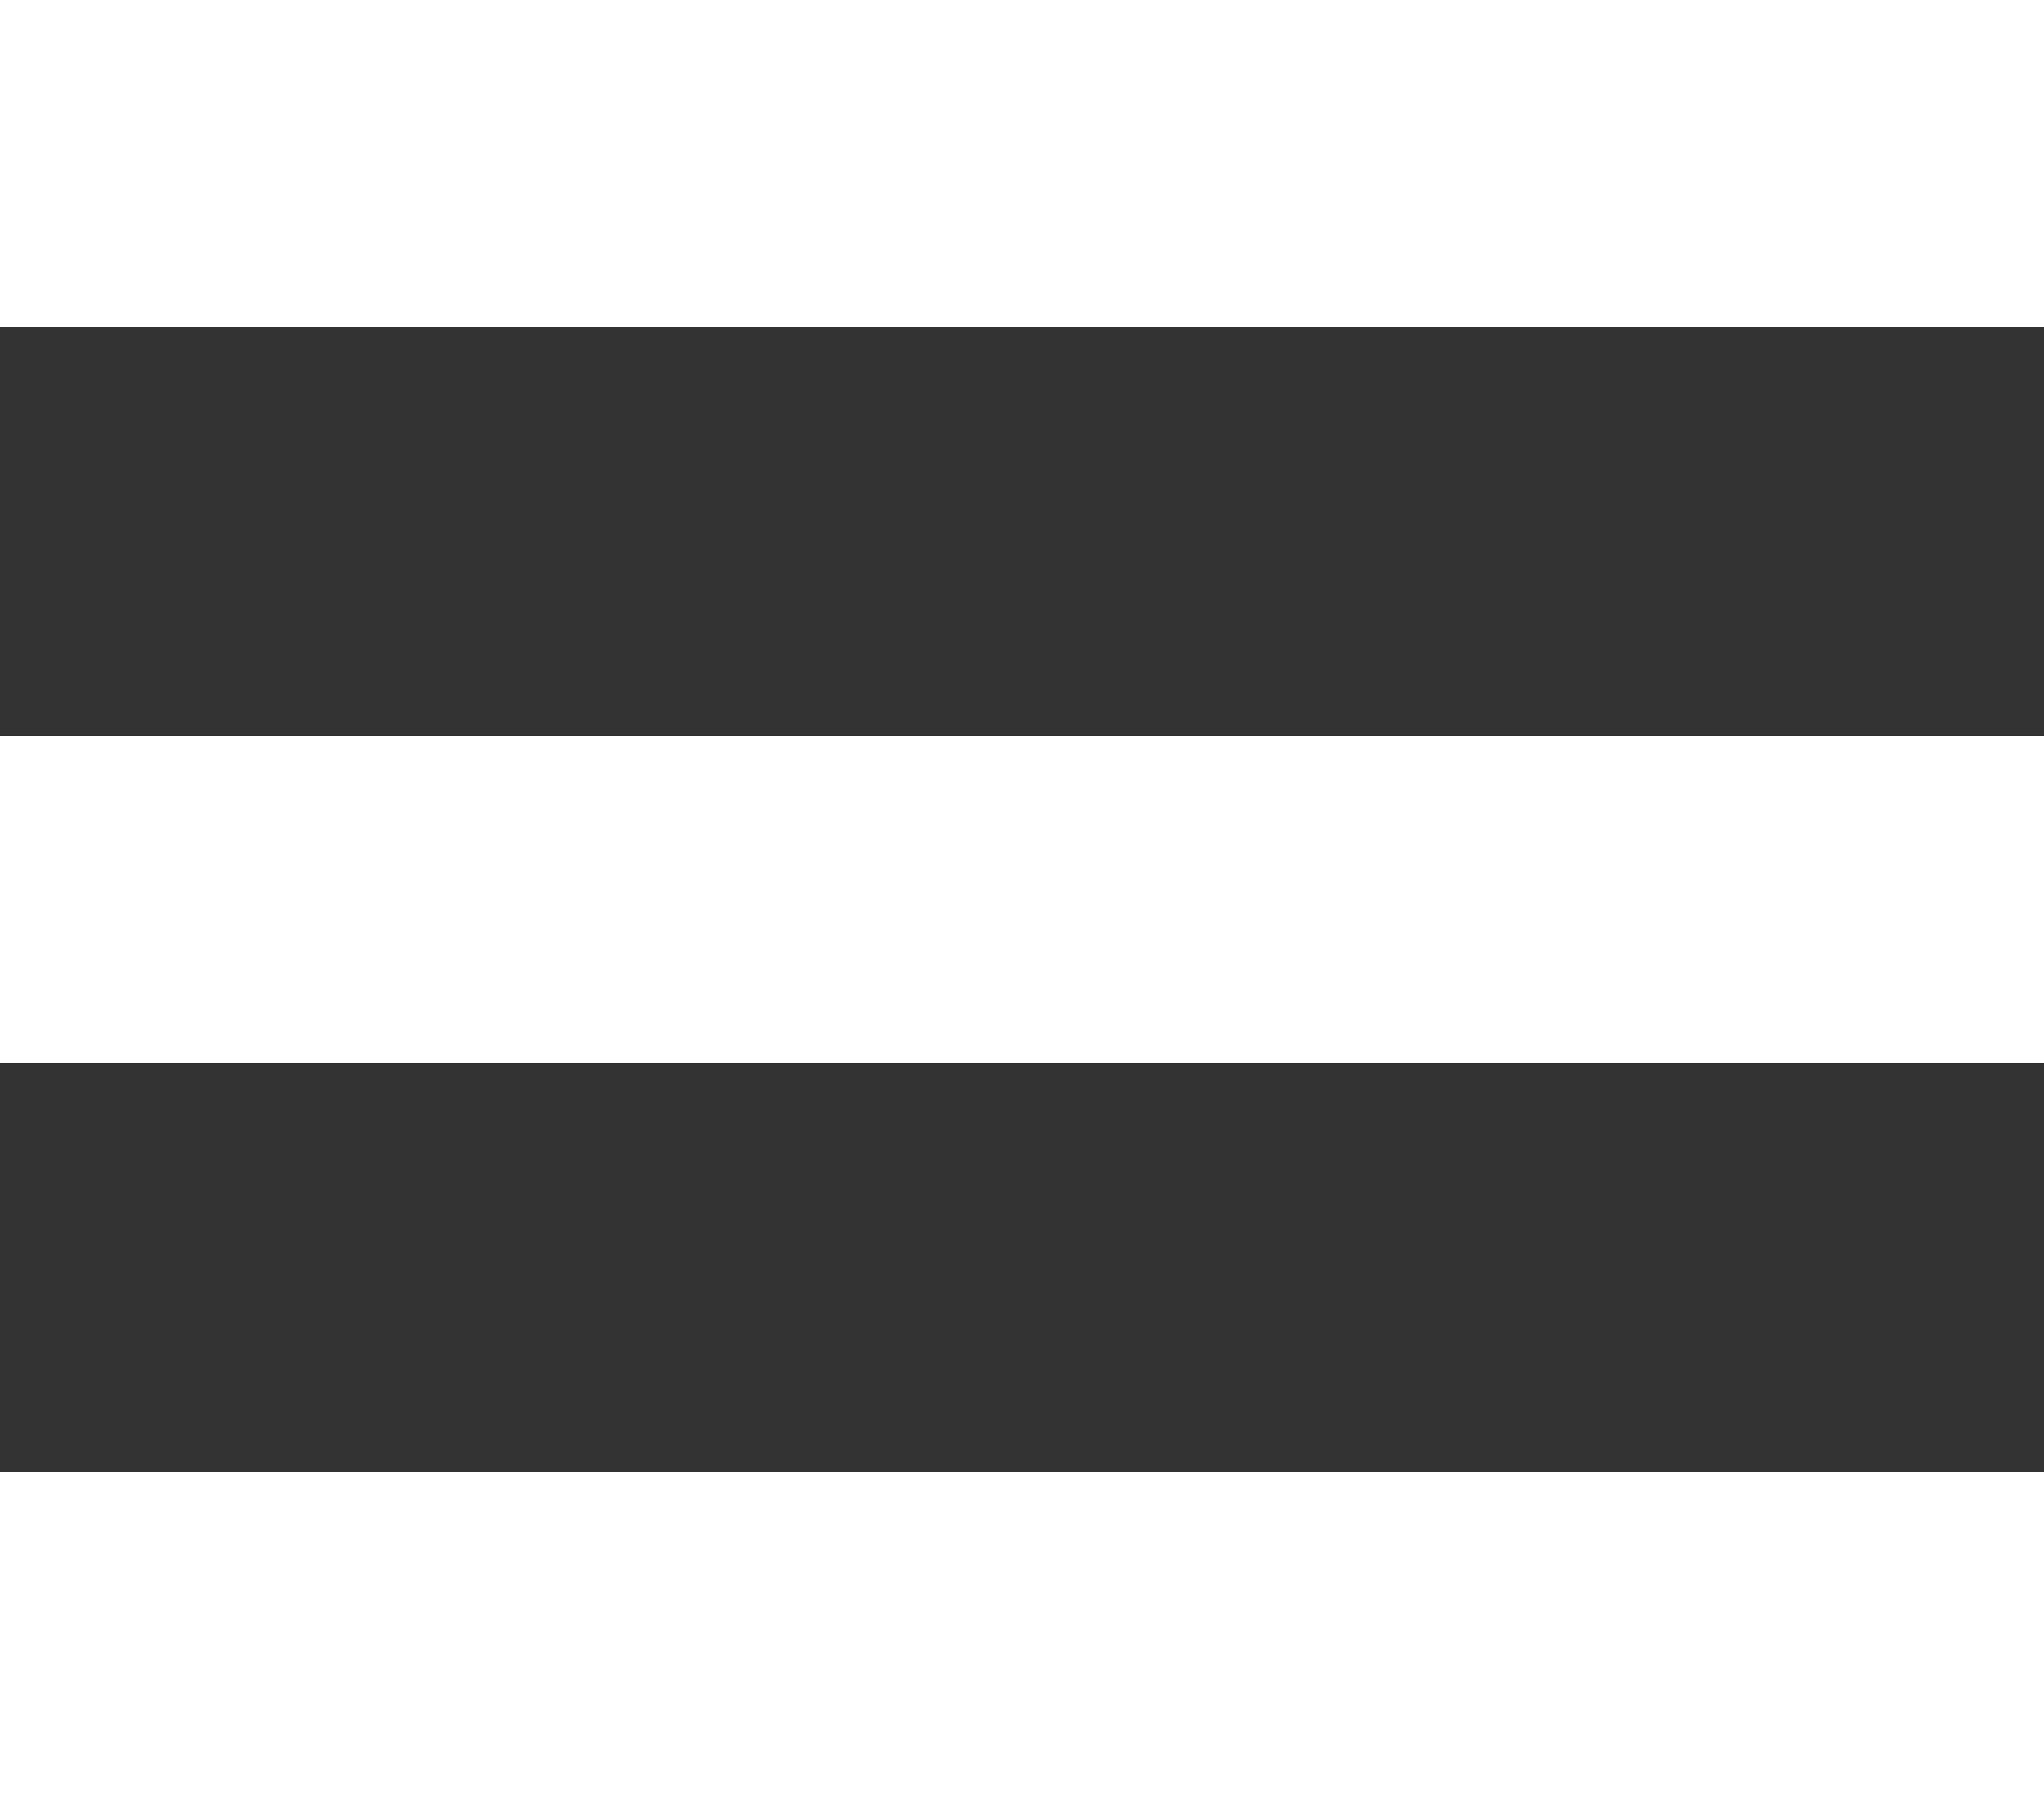 <svg width="25" height="22" viewBox="0 0 25 22" fill="none" xmlns="http://www.w3.org/2000/svg">
<rect x="0" y="0" width="25" height="22" fill="#333333" stroke="none"/>
<g id="Hamburger menu">
<rect id="Rectangle 3" width="25" height="4" fill="white"/>
<rect id="Rectangle 4" y="9" width="25" height="4" fill="white"/>
<rect id="Rectangle 5" y="18" width="25" height="4" fill="white"/>
</g>
</svg>
